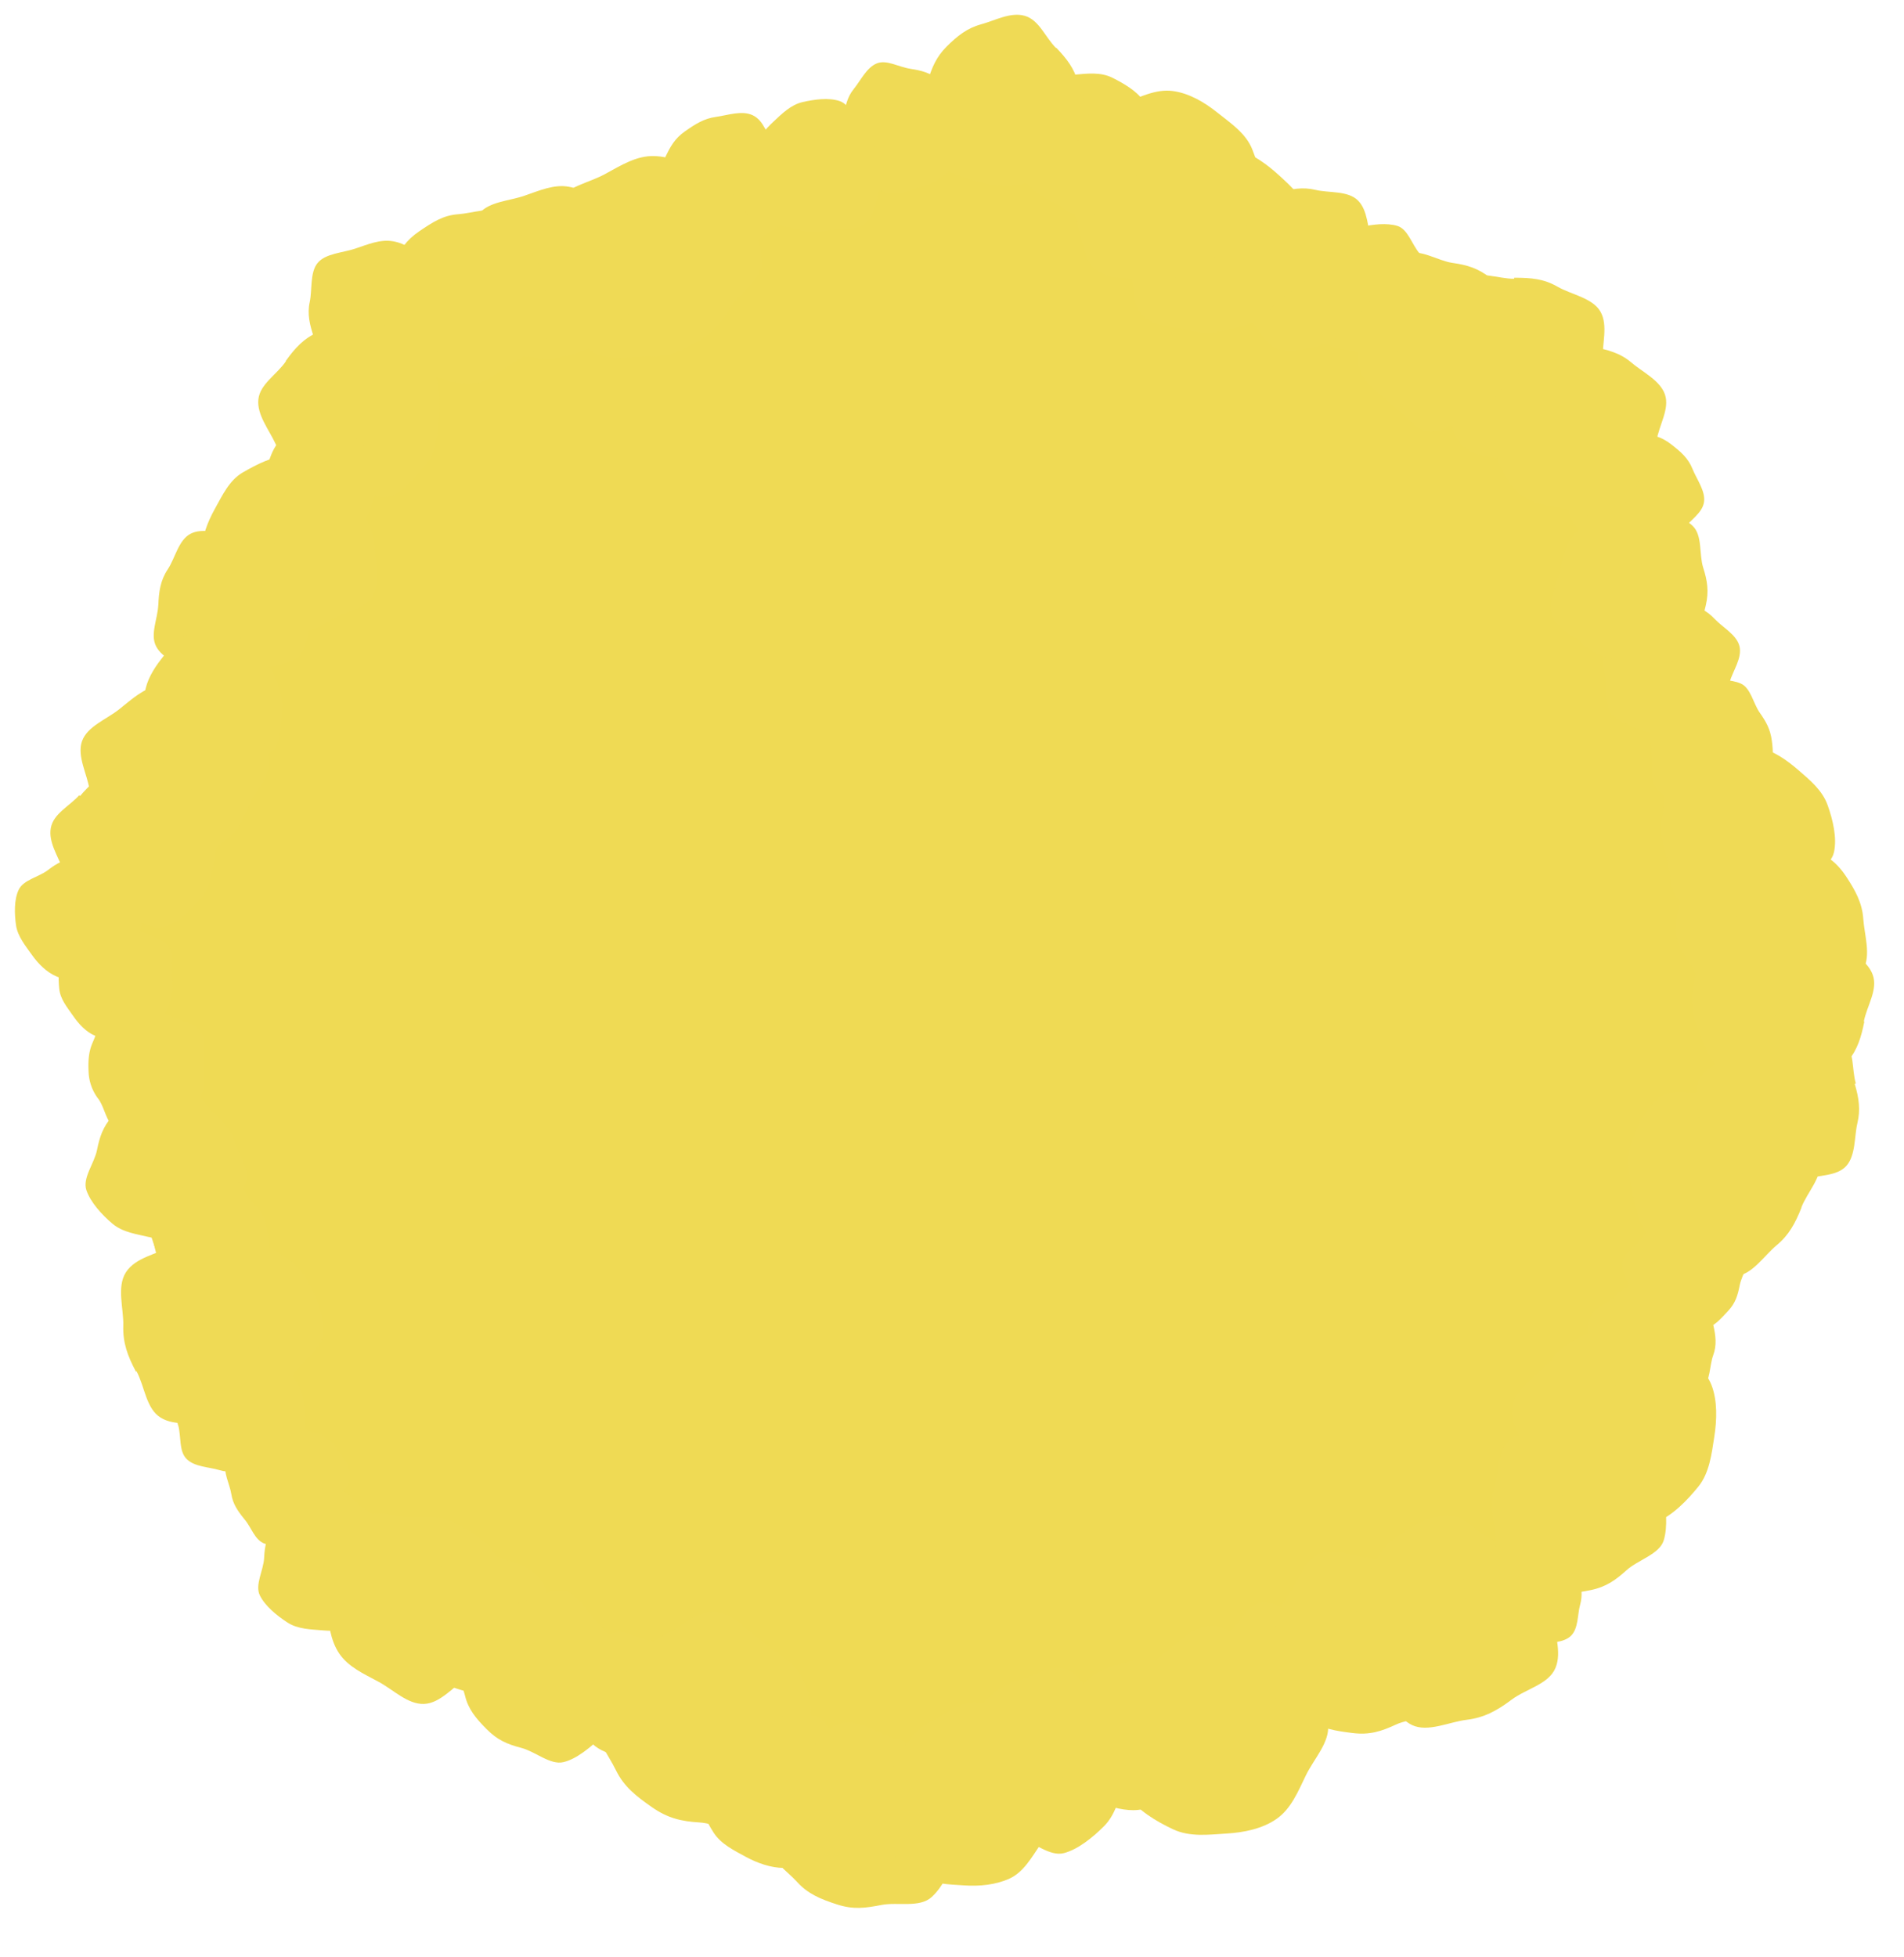 <svg width="36" height="37" fill="none" xmlns="http://www.w3.org/2000/svg"><path d="M17.875 34.2c8.737 0 15.82-7.083 15.82-15.82S26.612 2.56 17.875 2.56 2.055 9.643 2.055 18.38 9.138 34.2 17.875 34.2Z" fill="#EFDA54"/><path d="M3.25 18.47c.02.2.02.35-.06.52-.08.17-.09.42-.25.53-.16.11-.39.06-.58.08-.19.02-.39.05-.56-.02-.17-.07-.31-.22-.42-.38-.11-.16-.24-.31-.26-.51-.02-.2-.02-.43.05-.6.07-.17.34-.21.5-.32.16-.11.28-.18.47-.2.19-.02.36-.02.53.05.17.07.4.11.52.27.12.16.03.38.06.58Z" fill="#EFDA55"/><path d="M2.685 19.12c.21-.01.38 0 .55.09.17.09.45.12.56.29.11.17.04.41.05.63.01.22.04.42-.05.59-.09.17-.25.32-.42.43-.17.11-.35.24-.56.25-.21.01-.46 0-.63-.08-.17-.08-.2-.37-.32-.54a.895.895 0 0 1-.19-.52c-.01-.21 0-.38.08-.56.08-.18.14-.43.31-.54.17-.11.41-.02.62-.03v-.01Z" fill="#EFDA55"/><path d="M4.004 21c.2.17.34.33.42.56.08.23.29.5.24.75-.05.25-.33.41-.5.6-.17.19-.33.4-.57.48-.24.08-.5.06-.75 0s-.52-.09-.72-.26c-.2-.17-.41-.4-.49-.63-.08-.23.15-.51.2-.76.05-.25.11-.43.28-.63.17-.2.33-.35.56-.43.23-.08.5-.26.75-.21.25.05.38.34.58.52V21Z" fill="#EFDA55"/><path d="M4.25 24.45c-.2.05-.36.06-.55 0-.19-.06-.45-.04-.59-.18-.14-.14-.11-.39-.16-.59-.05-.2-.11-.4-.05-.58.06-.18.19-.35.34-.48.15-.13.29-.29.5-.34.21-.05.44-.08.63-.03s.26.33.4.47c.14.14.22.26.27.47.05.21.07.37.02.55-.05.18-.06.43-.21.57-.15.14-.39.09-.59.13l-.01.01Z" fill="#EFDA55"/><path d="M2.571 25.93c-.16-.3-.25-.55-.24-.87.01-.32-.13-.73.05-1.01s.58-.34.88-.5c.3-.16.58-.33.9-.32.32.01.63.16.91.33s.58.34.74.64c.16.3.31.67.3.98-.01.31-.41.55-.58.83-.17.28-.33.46-.63.62-.3.16-.55.27-.87.26-.32-.01-.71.08-.99-.09-.28-.17-.3-.58-.46-.88l-.01.01Z" fill="#EFDA55"/><path d="M3.369 26.95c-.06-.22-.08-.39-.02-.59.06-.2.03-.49.18-.64.15-.15.42-.13.64-.19.22-.06.42-.12.63-.07.21.05.38.2.53.35.15.15.32.31.38.53.06.22.1.48.04.68-.06.2-.35.29-.5.44-.15.15-.28.25-.5.3-.22.05-.4.09-.6.03-.2-.06-.47-.06-.62-.21-.15-.15-.1-.42-.16-.64v.01Z" fill="#EFDA55"/><path d="M4.623 28.72c-.13-.16-.22-.29-.25-.48s-.16-.41-.1-.6.3-.27.46-.4c.16-.13.3-.27.49-.3.19-.03.39.02.57.08.18.06.39.13.52.29.13.16.27.35.3.54.03.19-.17.37-.24.56-.07.19-.14.31-.29.44-.15.13-.29.23-.48.26s-.41.14-.6.07-.25-.31-.38-.46Z" fill="#EFDA55"/><path d="M6.864 28.5c.2.13.35.26.45.46.1.2.33.41.31.64-.02.23-.25.41-.38.61s-.25.41-.45.51c-.2.1-.45.12-.68.1-.23-.02-.48-.02-.68-.15-.2-.13-.42-.31-.52-.51-.1-.2.07-.48.08-.71.01-.23.05-.4.18-.6.13-.2.25-.36.45-.46.2-.1.42-.29.65-.28.23.01.39.26.59.39Z" fill="#EFDA55"/><path d="M9.386 31.05c-.15.29-.3.5-.55.66-.25.16-.51.49-.82.5-.31.01-.58-.27-.86-.42-.28-.15-.57-.28-.74-.53-.17-.25-.21-.58-.23-.89-.02-.31-.04-.64.11-.93.15-.29.35-.6.61-.77.26-.17.65.03.96.01.31-.02.54 0 .83.16.29.16.51.29.67.54.16.25.45.52.46.83.01.31-.3.55-.45.84h.01Z" fill="#EFDA55"/><path d="M7.881 30.36c.07-.24.15-.42.33-.59.18-.17.32-.45.55-.51.23-.06.48.12.73.2.25.08.48.13.64.3.16.17.25.41.31.65.06.24.13.49.05.73s-.18.52-.36.68c-.18.16-.51.08-.74.13-.23.05-.42.07-.66 0-.24-.07-.43-.15-.6-.32-.17-.17-.42-.33-.48-.57-.06-.24.15-.47.22-.71l.01.01Z" fill="#EFDA55"/><path d="M9.244 30.68c.2-.2.38-.33.63-.4s.55-.27.81-.2.41.38.6.58c.19.2.4.38.47.64.07.26.02.54-.05.8s-.14.55-.34.74c-.2.19-.46.41-.71.47-.25.06-.53-.2-.8-.27s-.45-.15-.65-.35c-.2-.2-.35-.38-.41-.63s-.23-.55-.16-.81.39-.38.59-.58l.02.01Z" fill="#EFDA55"/><path d="M10.896 31.86c.05-.21.11-.38.25-.52s.25-.41.45-.47.42.08.64.13c.22.05.42.08.57.22.15.14.24.34.3.54s.14.41.09.63c-.05.22-.13.46-.27.61-.14.15-.43.09-.63.16s-.36.09-.57.04c-.21-.05-.38-.1-.53-.24-.15-.14-.38-.26-.44-.46s.1-.41.15-.62l-.01-.02Z" fill="#EFDA55"/><path d="M11.854 31.58c.21-.3.4-.51.7-.66.3-.15.63-.48.98-.45.35.03.61.38.91.59.3.21.6.39.75.7.15.31.16.68.13 1.03s-.04.73-.25 1.03c-.21.3-.48.63-.78.77-.3.14-.73-.12-1.07-.14-.34-.02-.6-.08-.9-.29-.3-.21-.53-.39-.68-.7-.15-.31-.43-.64-.4-.99.03-.35.41-.58.61-.87v-.02Z" fill="#EFDA55"/><path d="M15.92 33.15c.14.22.231.41.231.66 0 .25.13.56.01.78-.12.22-.43.29-.66.43-.23.14-.44.29-.68.29-.24 0-.5-.09-.72-.21-.22-.12-.47-.24-.61-.46-.14-.22-.28-.5-.28-.75s.29-.45.41-.67c.12-.22.23-.38.45-.52s.42-.24.66-.24c.24 0 .55-.1.77.02.22.12.26.44.4.66l.02.01Z" fill="#EFDA55"/><path d="M14.786 33.94c.1-.31.21-.54.43-.74.22-.2.41-.57.72-.63.31-.06.61.17.92.27.31.1.61.18.81.4.2.22.31.53.37.83.06.3.15.62.05.93-.1.31-.24.65-.47.86-.23.21-.64.09-.95.15-.31.06-.53.09-.84-.01-.31-.1-.55-.2-.75-.42-.2-.22-.53-.43-.59-.73-.06-.3.2-.59.29-.9l.01-.01Z" fill="#EFDA55"/><path d="M19.18 32.7c.26.17.44.33.57.58.13.25.42.53.4.82-.02.29-.31.52-.48.77-.17.25-.32.52-.58.64-.26.12-.57.15-.86.13-.29-.02-.61-.02-.87-.19s-.54-.39-.67-.65.09-.61.11-.91c.02-.3.06-.51.23-.77s.32-.45.58-.58c.26-.13.53-.37.83-.36.3.01.49.33.75.5l-.01.02Z" fill="#EFDA55"/><path d="M18.585 32.19c.22-.21.41-.36.68-.43.27-.07.59-.29.87-.21.28.08.43.41.65.62.22.21.43.41.5.69.07.28.02.58-.05.86s-.15.59-.36.8c-.21.21-.49.44-.76.51s-.57-.21-.85-.29c-.28-.08-.48-.16-.69-.38-.21-.22-.37-.41-.44-.68-.07-.27-.25-.59-.17-.87.08-.28.42-.4.64-.62h-.02Z" fill="#EFDA55"/><path d="M22.302 31.97c.17.19.28.36.32.59.04.23.21.51.14.74-.07.23-.37.34-.56.51-.19.17-.37.34-.6.39-.23.05-.49-.01-.72-.09-.23-.08-.48-.15-.65-.35-.17-.2-.34-.43-.39-.67-.05-.24.21-.47.29-.7.08-.23.16-.39.35-.56.19-.17.36-.29.59-.34.23-.05.51-.18.74-.1.23.08.32.38.48.57l.01.01Z" fill="#EFDA55"/><path d="M23.801 31.18c.32.15.55.3.73.57.18.27.55.53.58.86.03.33-.27.64-.42.95-.15.31-.28.63-.55.82-.27.19-.62.26-.95.28-.33.02-.69.07-1.01-.08-.32-.15-.67-.36-.85-.63-.18-.27 0-.71-.03-1.04-.03-.33-.01-.59.14-.9.15-.31.29-.56.56-.75.27-.19.54-.51.88-.53.34-.02.61.3.92.45Z" fill="#EFDA55"/><path d="M24.442 30.47c.22.05.39.11.54.25.15.14.42.25.49.46.07.21-.08.44-.13.66-.05.22-.09.44-.23.59-.14.15-.35.25-.56.31-.21.06-.43.14-.65.09-.22-.05-.47-.13-.63-.27-.16-.14-.1-.45-.16-.65s-.09-.37-.04-.59c.05-.22.1-.4.25-.55.15-.15.27-.4.48-.46.21-.06.42.1.64.15v.01Z" fill="#EFDA55"/><path d="M24.104 30.96c.03-.32.09-.57.26-.81.17-.24.28-.64.57-.77.29-.13.64.04.96.07.32.03.64.04.88.22s.42.46.54.74c.12.28.28.58.25.9-.03.32-.1.69-.28.94-.18.25-.61.22-.89.35-.28.13-.5.2-.82.16-.32-.04-.58-.08-.83-.25-.25-.17-.61-.31-.74-.59-.13-.28.07-.62.1-.94v-.02Z" fill="#EFDA55"/><path d="M28.58 32.13c-.28.21-.52.34-.85.38-.33.04-.73.24-1.03.1-.3-.14-.43-.54-.64-.82-.21-.28-.43-.54-.46-.87-.03-.33.07-.67.2-.97.13-.3.26-.65.54-.85.28-.2.63-.42.96-.46.33-.04.62.33.93.47.31.14.52.26.73.54.21.28.36.52.39.85.03.33.19.72.06 1.03-.13.31-.55.39-.83.6Z" fill="#EFDA55"/><path d="M29.855 29.8c.05.2.07.36.02.54-.05.18-.03.44-.17.58-.14.14-.39.12-.58.17-.19.05-.39.11-.57.06-.18-.05-.35-.18-.48-.32s-.29-.28-.34-.48c-.05-.2-.09-.43-.04-.62.05-.19.32-.26.46-.4s.26-.23.45-.28c.19-.05.36-.08.55-.03.19.05.43.05.57.19.14.14.09.38.14.58l-.01.01Z" fill="#EFDA55"/><path d="M28.256 28.88c-.06-.3-.08-.53 0-.8s.07-.66.29-.85c.22-.19.58-.15.87-.21.29-.06.58-.14.85-.05.27.09.5.29.69.51.19.22.41.44.48.73s.1.65.02.91-.49.37-.7.56c-.21.19-.39.32-.69.38-.3.06-.54.09-.81 0s-.63-.11-.83-.32c-.2-.21-.11-.57-.18-.87l.01.01Z" fill="#EFDA55"/><path d="M29.243 25.81c.21-.27.41-.45.71-.57.3-.12.63-.41.95-.36.32.05.54.4.81.61.27.21.54.41.65.7.11.29.1.65.05.97-.05.32-.09.68-.3.94-.21.26-.49.55-.79.67-.3.12-.67-.16-1-.21-.33-.05-.56-.12-.83-.33-.27-.21-.47-.41-.59-.7s-.36-.63-.31-.95c.05-.32.42-.51.63-.78l.02.01Z" fill="#EFDA55"/><path d="M32.392 25.04c.05.21.07.39 0 .58-.07.19-.05.48-.2.62-.15.14-.42.11-.63.16-.21.05-.42.11-.61.05s-.37-.21-.51-.36-.3-.31-.35-.53c-.05-.22-.08-.47-.02-.66.06-.19.35-.27.5-.42.15-.15.28-.23.5-.28.22-.05.39-.07.59-.01.2.06.46.07.6.22.14.15.09.41.14.63h-.01Z" fill="#EFDA55"/><path d="M31.205 24.89c-.16-.13-.27-.25-.33-.44s-.23-.39-.2-.58c.03-.19.25-.32.39-.48.14-.16.26-.32.44-.38s.39-.05.59-.01c.2.04.41.07.56.2.15.13.33.31.39.49s-.11.4-.15.6c-.04.2-.08.34-.22.49-.14.15-.25.28-.43.34s-.39.21-.58.17c-.19-.04-.3-.26-.46-.4Z" fill="#EFDA55"/><path d="M34.061 22.83c-.12.3-.24.52-.47.71-.23.19-.45.54-.75.58-.3.04-.6-.21-.89-.32-.29-.11-.6-.21-.78-.45-.18-.24-.27-.55-.32-.85-.05-.3-.11-.63 0-.93.11-.3.28-.63.52-.82.24-.19.64-.04.95-.09.31-.05.53-.05.83.06.3.11.53.23.72.46.19.23.5.46.54.77.04.31-.23.57-.35.87v.01Z" fill="#EFDA55"/><path d="M35.069 20.49c.08.27.11.49.05.74s-.03.61-.21.81c-.18.2-.53.17-.79.25-.26.08-.53.17-.78.1s-.48-.24-.67-.42c-.19-.18-.41-.38-.49-.65-.08-.27-.14-.59-.07-.85s.43-.37.61-.57c.18-.2.34-.32.61-.4.27-.08.49-.12.75-.06s.59.06.79.25c.2.19.14.52.22.79l-.02.01Z" fill="#EFDA55"/><path d="M35.25 19.31c-.06.3-.13.53-.31.75-.18.22-.32.59-.6.69-.28.1-.6-.08-.9-.14-.3-.06-.6-.09-.82-.28-.22-.19-.36-.46-.46-.74-.1-.28-.22-.57-.16-.87.06-.3.15-.65.34-.86.19-.21.6-.16.87-.26s.49-.15.79-.09c.3.06.54.12.76.3.22.18.55.34.65.62.1.28-.11.58-.17.88h.01Z" fill="#EFDA55"/><path d="M34.43 18.87c-.27.18-.5.3-.81.32-.31.02-.69.19-.97.05s-.38-.52-.56-.8c-.18-.28-.38-.53-.4-.83-.02-.3.09-.62.23-.9s.27-.59.55-.78c.28-.19.61-.37.92-.39.31-.02.57.34.85.48.28.14.48.27.66.54.18.27.31.51.33.81.02.3.15.68 0 .96-.15.28-.53.35-.8.53v.01Z" fill="#EFDA55"/><path d="M31.516 16.23c-.09-.28-.14-.51-.09-.78.05-.27 0-.65.19-.86.19-.21.55-.21.83-.3.28-.09.55-.2.82-.15.27.05.52.23.74.42.22.19.45.38.55.66.1.28.18.62.12.89s-.43.42-.62.63c-.19.21-.35.35-.63.45-.28.1-.52.15-.79.1-.27-.05-.63-.03-.85-.22-.22-.19-.18-.55-.27-.83v-.01Z" fill="#EFDA55"/><path d="M32.511 15.24c-.22.02-.4.02-.59-.06-.19-.08-.47-.1-.6-.27s-.07-.43-.09-.65c-.02-.22-.06-.43.02-.62s.25-.34.42-.47c.17-.13.35-.27.57-.3.22-.03.48-.03.67.05.19.08.24.38.36.55.12.17.2.31.23.53.03.22.03.4-.05.59-.08.19-.12.45-.29.58-.17.13-.43.04-.65.07Z" fill="#EFDA55"/><path d="M31.87 11.39c.23.07.4.15.55.31.15.16.42.3.47.52.05.22-.12.45-.19.68-.07.23-.13.45-.29.6-.16.15-.39.23-.61.28-.22.05-.46.12-.69.05-.23-.07-.49-.18-.64-.34-.15-.16-.07-.48-.12-.7-.05-.22-.07-.39 0-.62.07-.23.14-.41.31-.56.17-.15.32-.39.54-.44.22-.05.44.14.66.21l.01.01Z" fill="#EFDA55"/><path d="M30.583 12.48c-.27-.06-.47-.14-.66-.31-.19-.17-.51-.31-.59-.56-.08-.25.1-.53.16-.8s.11-.53.28-.72c.17-.19.43-.3.68-.38.25-.08.52-.17.79-.11.27.06.57.16.76.34.19.18.12.54.2.79.08.25.11.45.05.71-.06.26-.13.48-.3.67-.17.19-.33.48-.58.56-.25.08-.52-.13-.78-.19h-.01Z" fill="#EFDA55"/><path d="M31.799 10.03c-.14.18-.27.31-.46.39-.19.08-.41.28-.63.25-.22-.03-.37-.26-.55-.4-.18-.14-.37-.26-.45-.46-.08-.2-.08-.43-.05-.65.03-.22.05-.45.19-.64s.32-.38.52-.46c.2-.08.45.1.67.13.22.03.38.07.56.21.18.14.32.26.4.46.08.2.25.42.22.63-.03.21-.27.35-.41.53l-.01.01Z" fill="#EFDA55"/><path d="M31.341 8.32c-.05.3-.12.53-.31.74-.19.21-.31.58-.59.68-.28.1-.59-.08-.89-.13-.3-.05-.59-.09-.81-.27-.22-.18-.35-.46-.45-.73-.1-.27-.22-.56-.17-.86.05-.3.15-.64.33-.85.18-.21.59-.16.86-.26s.48-.15.78-.09c.3.06.54.12.75.3.21.18.55.34.64.61.09.27-.11.57-.16.87l.02-.01Z" fill="#EFDA55"/><path d="M28.63 5.25c.32 0 .56.02.82.17.26.15.66.21.81.47.15.26.029.62.039.94.01.32.03.62-.12.88s-.4.45-.66.61c-.26.16-.53.33-.85.34-.32.01-.68-.02-.94-.17-.26-.15-.28-.57-.43-.83-.15-.26-.24-.47-.25-.78-.01-.31.01-.57.16-.83s.24-.62.5-.78c.26-.16.61 0 .92 0v-.02Z" fill="#EFDA55"/><path d="M28.425 7.33c-.18.23-.35.39-.6.5-.25.11-.54.36-.82.32-.28-.04-.47-.34-.7-.52-.23-.18-.47-.35-.57-.6-.1-.25-.09-.56-.05-.84.04-.28.07-.58.25-.81.18-.23.42-.48.67-.58.25-.1.58.13.86.17.28.04.48.1.71.28.23.18.41.35.51.6.1.25.31.54.27.82-.04.28-.36.44-.54.67l.01-.01Z" fill="#EFDA55"/><path d="M26.26 6.66c-.22.05-.4.07-.59 0-.19-.07-.49-.05-.63-.21-.14-.16-.11-.43-.16-.65-.05-.22-.11-.43-.05-.63s.21-.37.37-.52c.16-.15.32-.31.54-.36.22-.05.48-.08.68-.02.2.06.28.36.42.52.14.16.24.29.29.51.05.22.08.4.01.6-.07.2-.07.47-.23.62-.16.15-.42.09-.64.14h-.01Z" fill="#EFDA55"/><path d="M24.146 3.65c.27-.08.48-.12.73-.06s.61.01.8.2c.19.19.18.52.26.78.08.26.17.52.12.77-.05.25-.23.48-.41.68-.18.2-.37.41-.63.49-.26.08-.58.15-.84.09s-.38-.42-.57-.6c-.19-.18-.32-.34-.4-.6-.08-.26-.13-.49-.07-.74s.05-.59.23-.78c.18-.19.52-.15.78-.23Z" fill="#EFDA55"/><path d="M21.37 5.05c-.09-.31-.13-.57-.06-.87.07-.3.03-.71.25-.94.22-.23.61-.2.93-.29.32-.09.62-.2.91-.12.29.08.56.28.79.49.23.21.48.44.57.76.09.32.16.69.09.99-.07.3-.5.44-.72.66-.22.22-.4.37-.72.46-.32.09-.581.14-.871.07-.29-.07-.69-.07-.92-.29-.23-.22-.17-.61-.26-.92h.01Z" fill="#EFDA55"/><path d="M20.37 4.2c-.13-.31-.2-.56-.15-.87.05-.31-.05-.72.14-.98s.6-.28.9-.4c.3-.12.6-.27.91-.23.31.04.6.21.85.41.25.2.54.39.66.7.12.31.24.68.2.99-.04.31-.45.5-.65.75s-.36.42-.67.55c-.31.13-.57.21-.87.17-.3-.04-.71.01-.96-.18s-.24-.6-.37-.9l.01-.01Z" fill="#EFDA55"/><path d="M19.883 3.81c-.22-.11-.38-.21-.5-.4-.12-.19-.38-.37-.39-.6-.01-.23.19-.44.3-.65.11-.21.2-.43.38-.56.18-.13.43-.17.66-.19.23-.02.48-.05.7.06.22.11.46.25.59.44.13.19 0 .49.01.72.01.23 0 .4-.1.62-.1.22-.21.39-.39.51-.18.12-.38.35-.61.36-.23.01-.42-.21-.63-.31h-.02Z" fill="#EFDA55"/><path d="M19.969.9c.2.21.34.39.41.65.07.26.28.56.2.83-.08.27-.39.41-.6.62-.21.21-.39.41-.66.48s-.55.02-.82-.05c-.27-.07-.56-.14-.76-.35-.2-.21-.42-.47-.48-.73s.2-.55.28-.81c.08-.26.16-.46.36-.66.2-.2.39-.35.65-.42s.56-.24.83-.16c.27.08.38.4.59.61V.9Z" fill="#EFDA55"/><path d="M17.204 1.3c.22.03.39.08.55.21.16.13.43.22.51.42.08.2-.05.43-.08.65-.03.22-.05.43-.18.59-.13.16-.33.27-.53.34s-.41.17-.62.14c-.21-.03-.47-.1-.63-.22-.16-.12-.13-.43-.2-.63s-.12-.35-.08-.57c.04-.22.07-.39.2-.55.13-.16.24-.4.43-.48.19-.08.42.07.64.1h-.01Z" fill="#EFDA55"/><path d="M15.724 4.34c-.22.05-.41.07-.61 0s-.5-.05-.65-.21c-.15-.16-.12-.44-.17-.66-.05-.22-.11-.44-.05-.64s.22-.38.38-.53c.16-.15.33-.32.55-.37.22-.05.49-.09.7-.02.21.07.29.37.44.53.15.16.24.3.3.52.06.22.08.41.01.62-.07.21-.08.48-.24.63-.16.15-.43.09-.66.14v-.01Z" fill="#EFDA55"/><path d="M14.635 2.76c.14.19.23.36.25.58.02.22.16.5.07.71-.09.21-.37.29-.56.43-.19.14-.37.29-.6.31-.23.02-.45-.05-.66-.14-.21-.09-.44-.18-.58-.38-.14-.2-.28-.43-.31-.66-.03-.23.23-.42.33-.63.1-.21.18-.36.38-.5s.36-.24.58-.27c.22-.03.49-.13.7-.03.21.1.27.38.41.57l-.01.01Z" fill="#EFDA55"/><path d="M10.75 5.75c-.17-.31-.27-.57-.26-.9.01-.33-.13-.76.04-1.04s.6-.35.91-.52c.31-.17.6-.35.93-.34.33.01.65.16.94.34.29.18.61.35.77.66.16.31.33.69.32 1.02-.01.33-.42.57-.6.86-.18.29-.34.48-.65.65-.31.17-.57.28-.9.27-.33-.01-.74.09-1.03-.09-.29-.18-.31-.6-.48-.91h.01Z" fill="#EFDA55"/><path d="M8.995 5.72c-.1-.29-.15-.52-.1-.8.05-.28-.02-.67.17-.89.19-.22.56-.23.85-.33.29-.1.56-.22.84-.17.28.05.54.22.76.41.22.19.47.38.58.67.11.29.19.63.14.91-.05.28-.44.44-.63.66-.19.22-.35.37-.64.47-.29.1-.53.17-.81.12-.28-.05-.65-.02-.87-.21-.22-.19-.19-.56-.3-.85l.01.01Z" fill="#EFDA55"/><path d="M10.01 4.73c.17.24.28.45.31.73.03.28.19.62.07.88s-.46.36-.71.53c-.25.17-.47.35-.74.38-.27.03-.56-.07-.82-.19-.26-.12-.54-.24-.71-.48-.17-.24-.35-.54-.37-.82-.02-.28.3-.52.41-.78.11-.26.23-.44.48-.61.25-.17.45-.3.73-.32.28-.02.61-.15.87-.03s.32.47.5.72l-.02-.01Z" fill="#EFDA55"/><path d="M5.936 6.38c-.08-.24-.13-.44-.08-.67.05-.23 0-.56.15-.74.15-.18.47-.19.71-.27.24-.08.47-.18.71-.14.24.04.45.19.64.35.19.16.39.32.48.56.09.24.16.53.11.77s-.37.36-.53.55c-.16.19-.3.31-.54.39-.24.08-.44.14-.68.09-.24-.05-.54-.02-.73-.18-.19-.16-.16-.47-.24-.71Z" fill="#EFDA55"/><path d="M5.405 6.82c.18-.25.34-.42.6-.54.26-.12.54-.39.83-.36.29.03.5.33.75.51s.5.33.62.59c.12.26.12.57.1.86-.02.29-.04.61-.22.85s-.41.52-.67.64c-.26.12-.6-.11-.9-.14-.3-.03-.5-.08-.75-.25-.25-.17-.44-.34-.56-.6-.12-.26-.35-.54-.32-.83.03-.29.35-.47.52-.72v-.01Z" fill="#EFDA55"/><path d="M6.374 8.11c.19.06.34.13.46.27s.36.26.4.45c.04.19-.11.39-.17.58-.06.19-.11.39-.25.51s-.34.19-.53.23c-.19.04-.39.09-.59.03-.2-.06-.41-.16-.54-.3-.13-.14-.05-.41-.09-.6a.956.956 0 0 1 .01-.53c.06-.19.13-.35.27-.47s.27-.33.47-.37c.2-.04.37.13.56.19v.01Z" fill="#EFDA55"/><path d="M6.292 11.7c-.26.16-.47.26-.76.26-.29 0-.64.15-.9.01-.26-.14-.33-.49-.49-.75-.16-.26-.33-.5-.33-.78s.11-.57.25-.82.27-.54.53-.69c.26-.15.57-.31.86-.32.29-.01.51.33.76.47.25.14.43.27.59.52.16.25.27.48.28.76.01.28.11.63-.03.89s-.5.3-.76.46v-.01Z" fill="#EFDA55"/><path d="M2.993 11.45c.01-.27.04-.48.18-.69.14-.21.2-.55.43-.67.23-.12.53 0 .8 0s.53 0 .74.14c.21.14.37.36.49.59.12.23.26.47.25.73-.01.26-.05.58-.18.79-.13.21-.5.21-.73.33-.23.12-.41.19-.68.18-.27-.01-.49-.04-.7-.17-.21-.13-.52-.23-.64-.46s.03-.52.04-.79v.02Z" fill="#EFDA55"/><path d="M4.53 14.41c-.22.09-.41.14-.63.11-.22-.03-.53.03-.71-.11-.18-.14-.2-.44-.29-.66-.09-.22-.19-.44-.16-.66.03-.22.16-.44.3-.62.14-.18.29-.39.51-.48.22-.09.5-.17.72-.14.22.03.36.33.54.48.18.15.31.27.4.49.09.22.15.41.12.64-.03.23 0 .51-.14.7-.14.19-.44.17-.66.26v-.01Z" fill="#EFDA55"/><path d="M2.061 15.65c-.2-.24-.33-.45-.37-.73-.04-.28-.24-.63-.14-.91.1-.28.46-.41.7-.6.24-.19.46-.4.75-.45.29-.05.59.03.87.14.28.11.58.21.78.45.2.24.4.54.44.83.04.29-.27.56-.38.84-.11.28-.21.47-.45.67-.24.2-.45.34-.74.39-.29.05-.63.2-.91.09-.28-.11-.37-.47-.57-.71l.02-.01Z" fill="#EFDA55"/><path d="M1.511 15.05c.18-.21.34-.36.59-.45.25-.09.52-.32.78-.27.26.05.43.34.64.52.21.18.43.35.52.59.09.24.07.53.02.79s-.09.55-.27.76c-.18.21-.41.44-.66.53-.25.09-.54-.15-.81-.2-.27-.05-.45-.11-.67-.29-.22-.18-.37-.34-.46-.59-.09-.25-.28-.52-.23-.79.05-.27.35-.41.54-.62l.01.02Z" fill="#EFDA55"/><path d="M2.653 17.19c.03.22.03.39-.05.58-.08.19-.09.47-.26.6s-.43.07-.65.1c-.22.03-.43.07-.62-.01s-.35-.24-.47-.41c-.12-.17-.27-.35-.3-.56-.03-.21-.04-.48.05-.67.09-.19.38-.24.55-.37.17-.13.31-.21.53-.23.22-.02.4-.03.59.05.19.08.45.12.58.29.13.17.05.42.07.64l-.02-.01Z" fill="#EFDA55"/></svg>